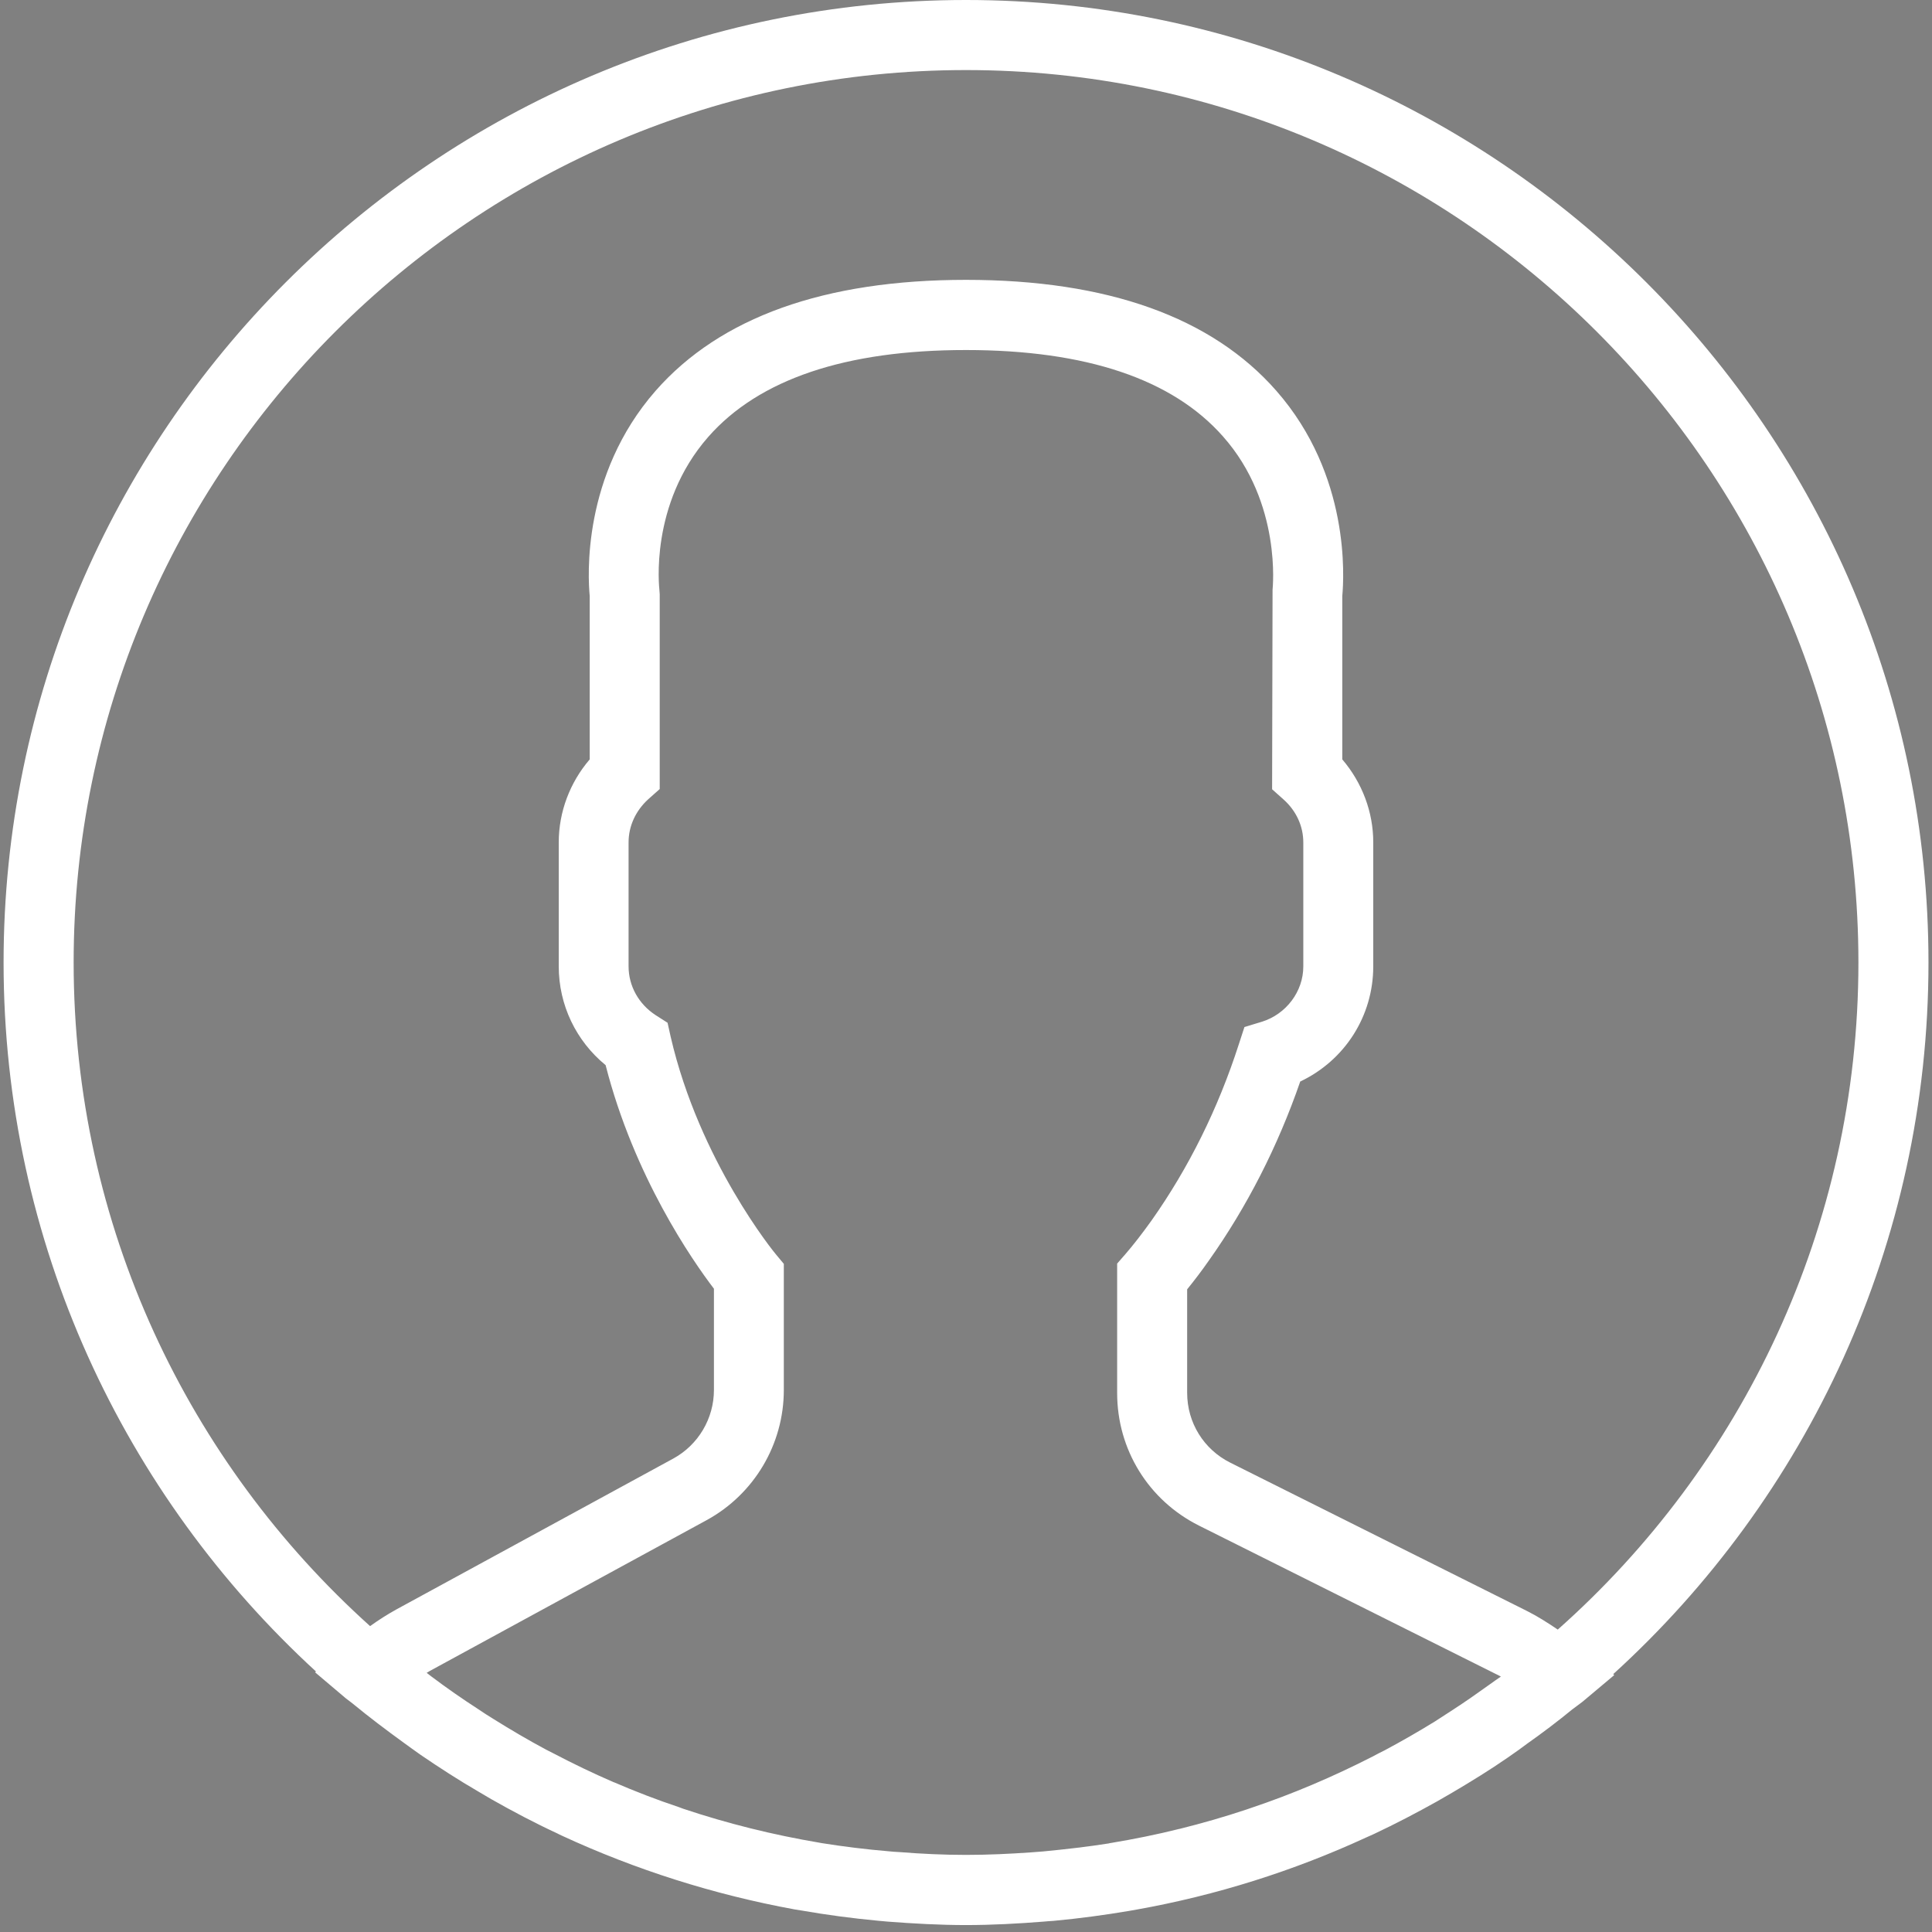 <?xml version="1.0" encoding="utf-8"?>
<!-- Generator: Adobe Illustrator 16.0.3, SVG Export Plug-In . SVG Version: 6.00 Build 0)  -->
<!DOCTYPE svg PUBLIC "-//W3C//DTD SVG 1.1//EN" "http://www.w3.org/Graphics/SVG/1.1/DTD/svg11.dtd">
<svg version="1.1" id="Layer_1" xmlns="http://www.w3.org/2000/svg" xmlns:xlink="http://www.w3.org/1999/xlink" x="0px" y="0px"
	 width="34px" height="34px" viewBox="0 0 34 34" enable-background="new 0 0 34 34" xml:space="preserve">
<rect x="0" y="0" width="34" height="34" fill="#808080" stroke="none"/>
<g>
	<path fill="#2C2F33" d="M-357.147-3.38c-1.359,0-2.633-0.53-3.586-1.495c-0.951-0.958-1.469-2.229-1.464-3.577
		c0.007-1.349,0.538-2.613,1.496-3.562l99.523-98.591h-46.175c-2.784,0-5.049-2.266-5.049-5.051c0-2.784,2.265-5.05,5.049-5.05
		h58.413c2.786,0,5.05,2.266,5.05,5.05v58.413c0,2.784-2.265,5.051-5.05,5.051c-2.785,0-5.049-2.267-5.049-5.051v-46.266
		l-99.604,98.668C-354.544-3.898-355.806-3.38-357.147-3.38z"/>
</g>
<path fill="#2C2F33" d="M-248.981-16.073c-2.806,0-5.089,2.284-5.089,5.091v71.693c0,0.154,0.009,0.305,0.022,0.455v34.318
	c0,4.943-4.023,8.965-8.968,8.965h-237.171c-2.43,0-4.625-0.915-6.348-2.645c-1.688-1.695-2.575-3.843-2.563-6.209V-88.545
	c0-4.944,3.997-8.966,8.911-8.966h76.967c0.175,0.019,0.353,0.028,0.531,0.028h71.693c2.807,0,5.09-2.284,5.09-5.09
	c0-2.807-2.283-5.089-5.09-5.089h-0.054v-0.006h-149.137c-10.514,0-19.067,8.58-19.067,19.124V95.549
	c-0.024,5.052,1.938,9.818,5.522,13.422c3.617,3.633,8.427,5.635,13.545,5.635h237.171c10.545,0,19.125-8.578,19.125-19.121V60.711
	V5.264v-16.246C-243.891-13.789-246.174-16.073-248.981-16.073z"/>
<g>
	<path fill="#FFFFFF" d="M33.938,16.938C33.938,7.6,26.338,0,17,0C7.663,0,0.063,7.6,0.063,16.938c0,4.932,2.121,9.38,5.498,12.478
		L5.545,29.43l0.547,0.463c0.037,0.03,0.076,0.054,0.112,0.085c0.291,0.24,0.595,0.469,0.901,0.691
		c0.099,0.071,0.198,0.145,0.301,0.216c0.331,0.226,0.667,0.443,1.013,0.644c0.076,0.045,0.151,0.089,0.226,0.133
		c0.376,0.214,0.765,0.419,1.158,0.601c0.03,0.017,0.058,0.028,0.088,0.043c1.287,0.595,2.661,1.034,4.095,1.297
		c0.04,0.006,0.076,0.012,0.114,0.018c0.446,0.078,0.896,0.138,1.354,0.181c0.054,0.006,0.112,0.009,0.166,0.015
		c0.454,0.035,0.916,0.061,1.38,0.061c0.46,0,0.917-0.025,1.369-0.061c0.057-0.006,0.113-0.009,0.172-0.013
		c0.453-0.042,0.898-0.102,1.34-0.177c0.039-0.006,0.078-0.015,0.119-0.021c1.412-0.252,2.766-0.682,4.035-1.266
		c0.047-0.021,0.096-0.042,0.141-0.063c0.383-0.18,0.752-0.373,1.117-0.577c0.09-0.051,0.18-0.103,0.27-0.156
		c0.33-0.195,0.658-0.396,0.975-0.616c0.113-0.076,0.225-0.159,0.336-0.241c0.271-0.191,0.539-0.394,0.795-0.604
		c0.057-0.044,0.119-0.087,0.178-0.133l0.561-0.471l-0.018-0.017C31.797,26.362,33.938,21.896,33.938,16.938L33.938,16.938z
		 M1.296,16.938C1.296,8.276,8.339,1.233,17,1.233c8.662,0,15.705,7.043,15.705,15.705c0,4.667-2.049,8.863-5.291,11.74
		c-0.18-0.122-0.359-0.236-0.549-0.331L21.65,25.74c-0.467-0.234-0.758-0.704-0.758-1.228V22.69c0.119-0.147,0.25-0.317,0.379-0.502
		c0.676-0.953,1.217-2.016,1.611-3.155c0.781-0.37,1.285-1.148,1.285-2.027v-2.183c0-0.533-0.195-1.049-0.545-1.459V10.49
		c0.029-0.319,0.145-2.124-1.16-3.612C21.328,5.584,19.49,4.925,17,4.925c-2.49,0-4.327,0.659-5.462,1.952
		c-1.304,1.489-1.191,3.293-1.16,3.612v2.875c-0.349,0.406-0.545,0.926-0.545,1.459v2.183c0,0.68,0.304,1.312,0.825,1.739
		c0.499,1.955,1.524,3.434,1.906,3.934v1.783c0,0.502-0.276,0.966-0.715,1.206l-4.873,2.655c-0.153,0.084-0.31,0.184-0.463,0.294
		C3.314,25.74,1.296,21.571,1.296,16.938L1.296,16.938z M26.215,29.644c-0.217,0.156-0.436,0.31-0.658,0.453
		c-0.102,0.066-0.205,0.133-0.307,0.199c-0.293,0.18-0.586,0.349-0.891,0.511c-0.066,0.033-0.133,0.066-0.199,0.103
		c-0.693,0.354-1.412,0.662-2.148,0.908c-0.025,0.01-0.053,0.019-0.078,0.027c-0.387,0.129-0.777,0.241-1.174,0.34h-0.004
		c-0.398,0.1-0.803,0.181-1.209,0.249c-0.012,0-0.023,0.003-0.033,0.007c-0.381,0.06-0.77,0.104-1.154,0.141
		c-0.068,0.006-0.139,0.01-0.207,0.016c-0.382,0.027-0.767,0.045-1.152,0.045c-0.391,0-0.779-0.018-1.167-0.049
		c-0.066-0.002-0.134-0.009-0.2-0.015c-0.392-0.033-0.78-0.081-1.165-0.142l-0.05-0.009c-0.816-0.138-1.616-0.336-2.398-0.598
		c-0.024-0.009-0.048-0.019-0.072-0.027c-0.388-0.129-0.77-0.277-1.146-0.439c-0.003,0-0.007,0-0.008-0.002
		c-0.355-0.154-0.705-0.322-1.05-0.503c-0.045-0.024-0.09-0.045-0.136-0.069C9.292,30.62,8.986,30.44,8.682,30.25
		c-0.09-0.056-0.18-0.112-0.268-0.173c-0.28-0.181-0.556-0.373-0.824-0.575c-0.027-0.021-0.054-0.043-0.081-0.063l0.057-0.034
		l4.872-2.654c0.836-0.458,1.356-1.336,1.356-2.289v-2.22l-0.142-0.171c-0.015-0.016-1.344-1.634-1.85-3.829l-0.054-0.243
		l-0.211-0.135c-0.296-0.193-0.475-0.512-0.475-0.857v-2.183c0-0.286,0.124-0.554,0.342-0.755l0.206-0.183v-3.428l-0.006-0.081
		c0-0.016-0.183-1.499,0.859-2.687c0.892-1.016,2.418-1.53,4.536-1.53c2.111,0,3.633,0.511,4.523,1.52
		c1.043,1.175,0.873,2.685,0.873,2.698l-0.008,3.512l0.205,0.183c0.221,0.199,0.344,0.467,0.344,0.753v2.183
		c0,0.439-0.301,0.839-0.729,0.972l-0.307,0.093l-0.1,0.307c-0.363,1.127-0.881,2.172-1.535,3.098
		c-0.164,0.229-0.32,0.43-0.455,0.586l-0.15,0.172v2.279c0,0.993,0.551,1.886,1.438,2.331l5.215,2.607
		c0.033,0.015,0.066,0.032,0.1,0.051C26.348,29.55,26.281,29.596,26.215,29.644L26.215,29.644z M26.215,29.644"/>
</g>
</svg>
